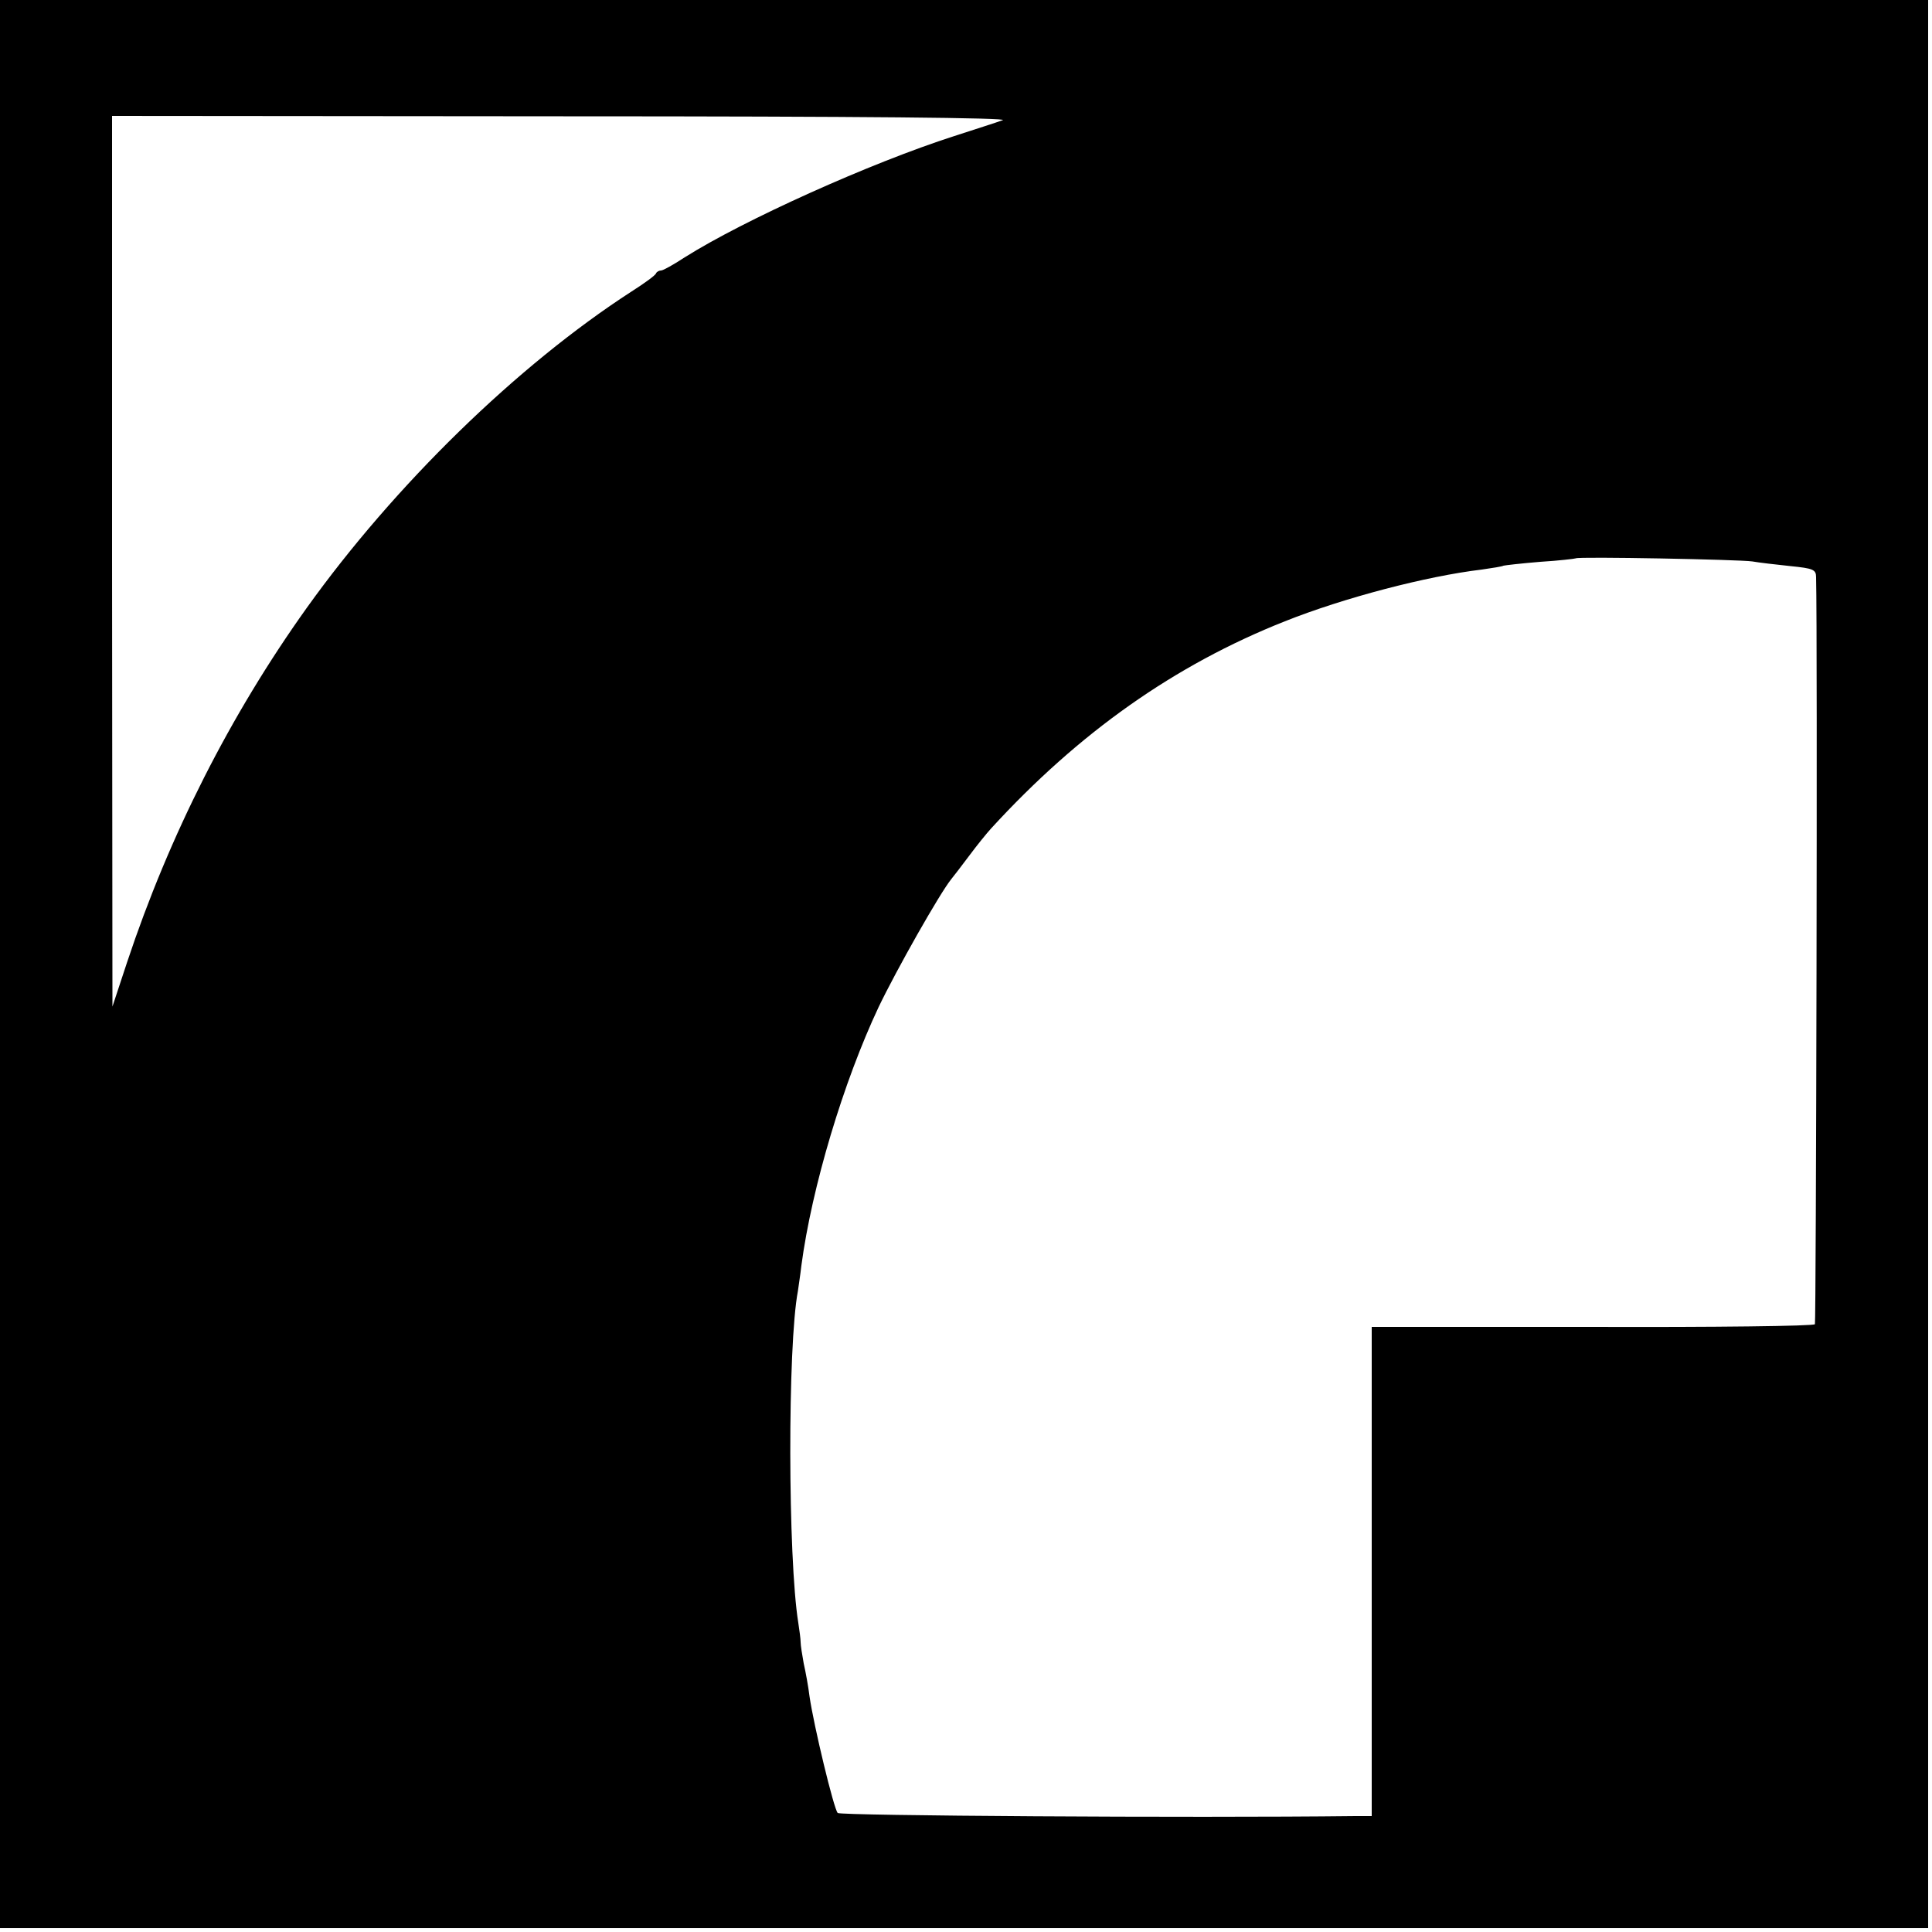 <?xml version="1.0" standalone="no"?>
<!DOCTYPE svg PUBLIC "-//W3C//DTD SVG 20010904//EN"
 "http://www.w3.org/TR/2001/REC-SVG-20010904/DTD/svg10.dtd">
<svg version="1.0" xmlns="http://www.w3.org/2000/svg"
 width="500pt" height="500pt" viewBox="0 0 500 500"
 preserveAspectRatio="xMidYMid meet">
<g transform="translate(0,500) scale(0.1,-0.1)"
fill="#000000" stroke="none">
<path d="M0 2505 l0 -2495 2495 0 2495 0 0 2495 0 2495 -2495 0 -2495 0 0
-2495z m2595 2184 c-16 -6 -73 -24 -125 -41 -218 -70 -546 -218 -698 -314 -29
-19 -56 -34 -61 -34 -5 0 -11 -3 -13 -7 -1 -5 -30 -26 -63 -47 -297 -192 -614
-502 -841 -819 -198 -277 -356 -589 -465 -917 l-38 -115 -1 1153 0 1152 1168
-1 c783 0 1157 -4 1137 -10z m1940 -1142 c17 -3 60 -8 98 -12 60 -6 67 -9 67
-29 4 -156 0 -1928 -3 -1933 -3 -5 -262 -8 -576 -7 l-571 0 0 -633 0 -633 -42
0 c-433 -5 -1333 1 -1340 8 -10 10 -62 226 -73 302 -3 25 -10 63 -15 85 -4 22
-8 47 -8 55 0 8 -3 31 -6 50 -27 167 -28 718 -1 859 1 9 6 39 9 66 27 203 109
476 200 669 46 96 158 294 188 331 5 6 25 32 46 60 20 27 46 59 57 71 227 248
475 423 760 536 153 61 367 117 510 134 28 4 53 8 56 10 3 1 46 6 95 10 49 3
90 8 92 9 5 5 425 -3 457 -8z"/>
</g>
</svg>
